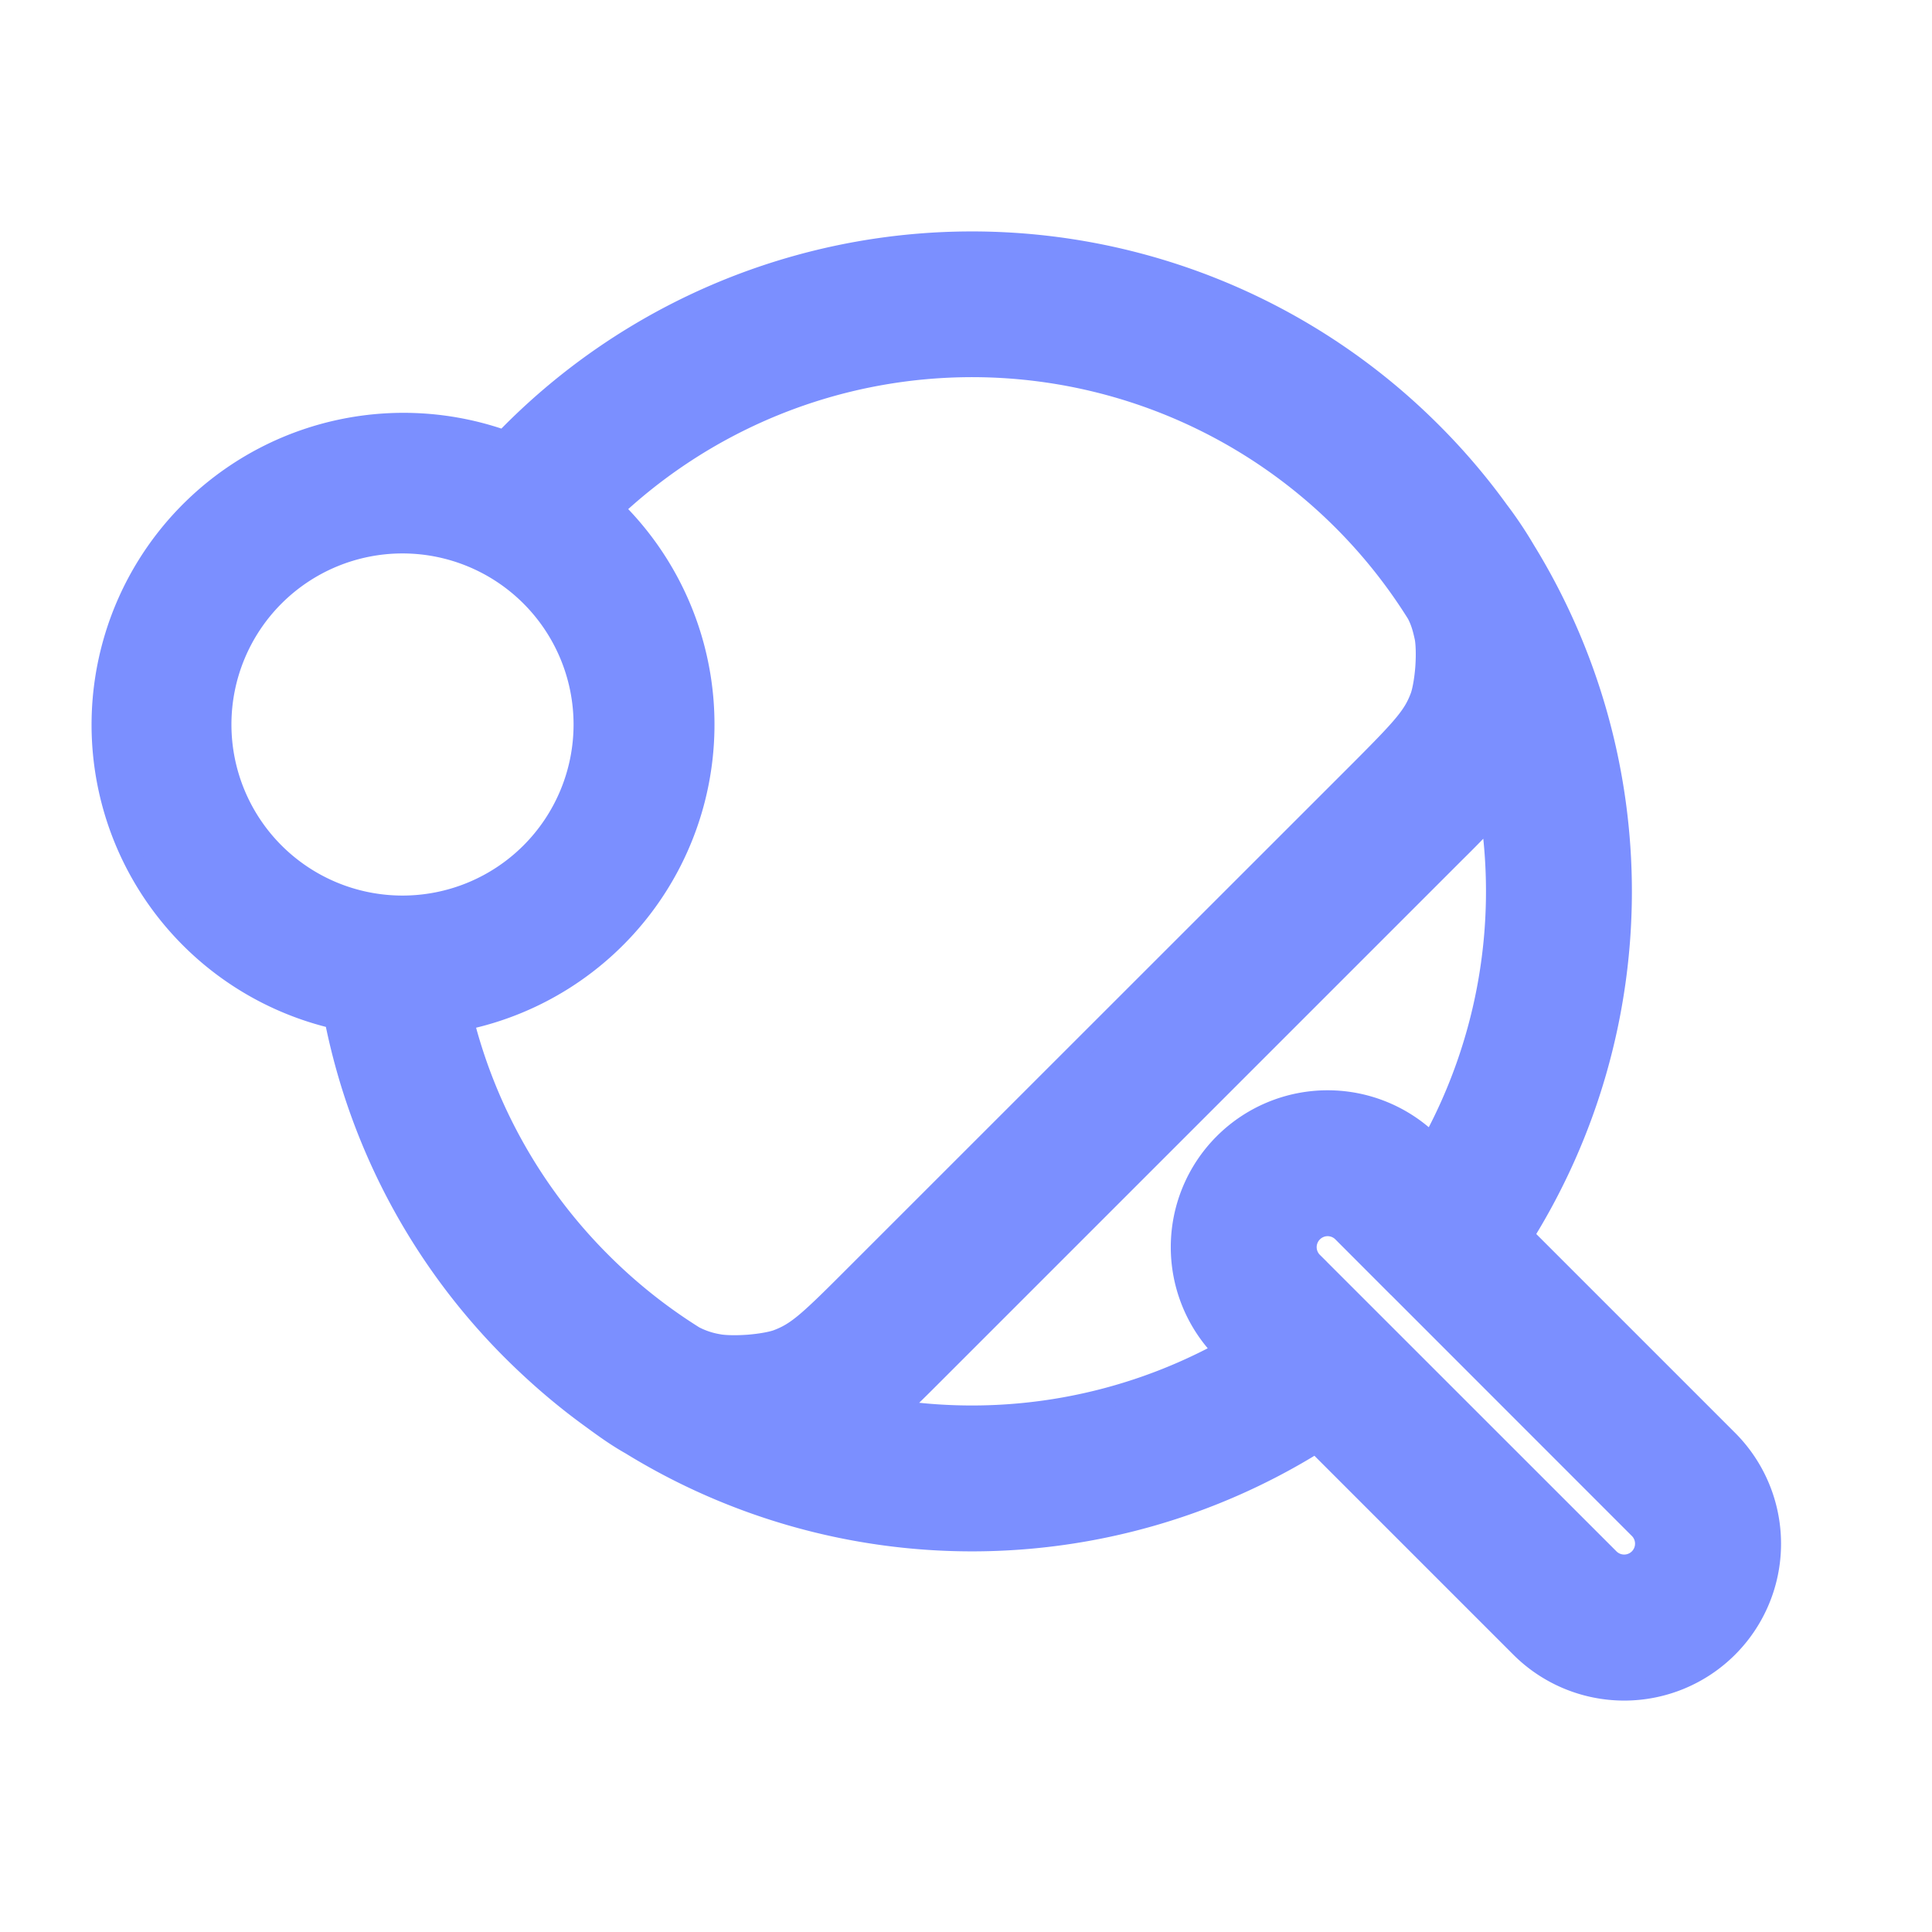 <svg xmlns="http://www.w3.org/2000/svg" width="24" height="24" viewBox="0 0 24 24"><path fill="#7B8FFF" d="M7.343 17.618c.166.122.319.232.49.328a8.09 8.09 0 0 0 8.514-.02l2.54 2.54a1.823 1.823 0 1 0 2.579-2.578l-2.54-2.54a8.09 8.09 0 0 0 .02-8.515a5 5 0 0 0-.328-.49a8 8 0 0 0-.835-.978a8.074 8.074 0 0 0-11.52.103a3.75 3.75 0 1 0-2.108 7.186a8.04 8.04 0 0 0 2.387 4.3q.385.363.801.664m-1.582-4.945A3.751 3.751 0 0 0 7.624 6.32a6.51 6.51 0 0 1 9.975 1.305c.048.091.073.175.1.302c.01.053.02.187.007.366c-.014.18-.044.311-.063.361c-.088.234-.206.37-.741.906L10.56 15.9c-.536.537-.672.654-.906.742c-.05.019-.181.049-.36.063c-.18.013-.314.004-.367-.007a1 1 0 0 1-.302-.1a6.5 6.5 0 0 1-1.156-.921a6.5 6.5 0 0 1-1.709-3.005m12.757-2.534a6.52 6.52 0 0 1-.734 4.067l-.001-.002a1.823 1.823 0 1 0-2.579 2.579l.002.001a6.52 6.52 0 0 1-4.067.734c.153-.137.303-.288.464-.449l6.466-6.466c.162-.16.312-.311.449-.464m-2.209 5.539a.26.26 0 0 1 0-.369a.26.26 0 0 1 .369 0l.684.685l.005.004l2.994 2.995a.26.26 0 1 1-.368.368zM2.75 9a2.25 2.25 0 1 1 4.5 0a2.25 2.25 0 0 1-4.5 0" stroke-width="0.25" stroke="#7B8FFF"/></svg>